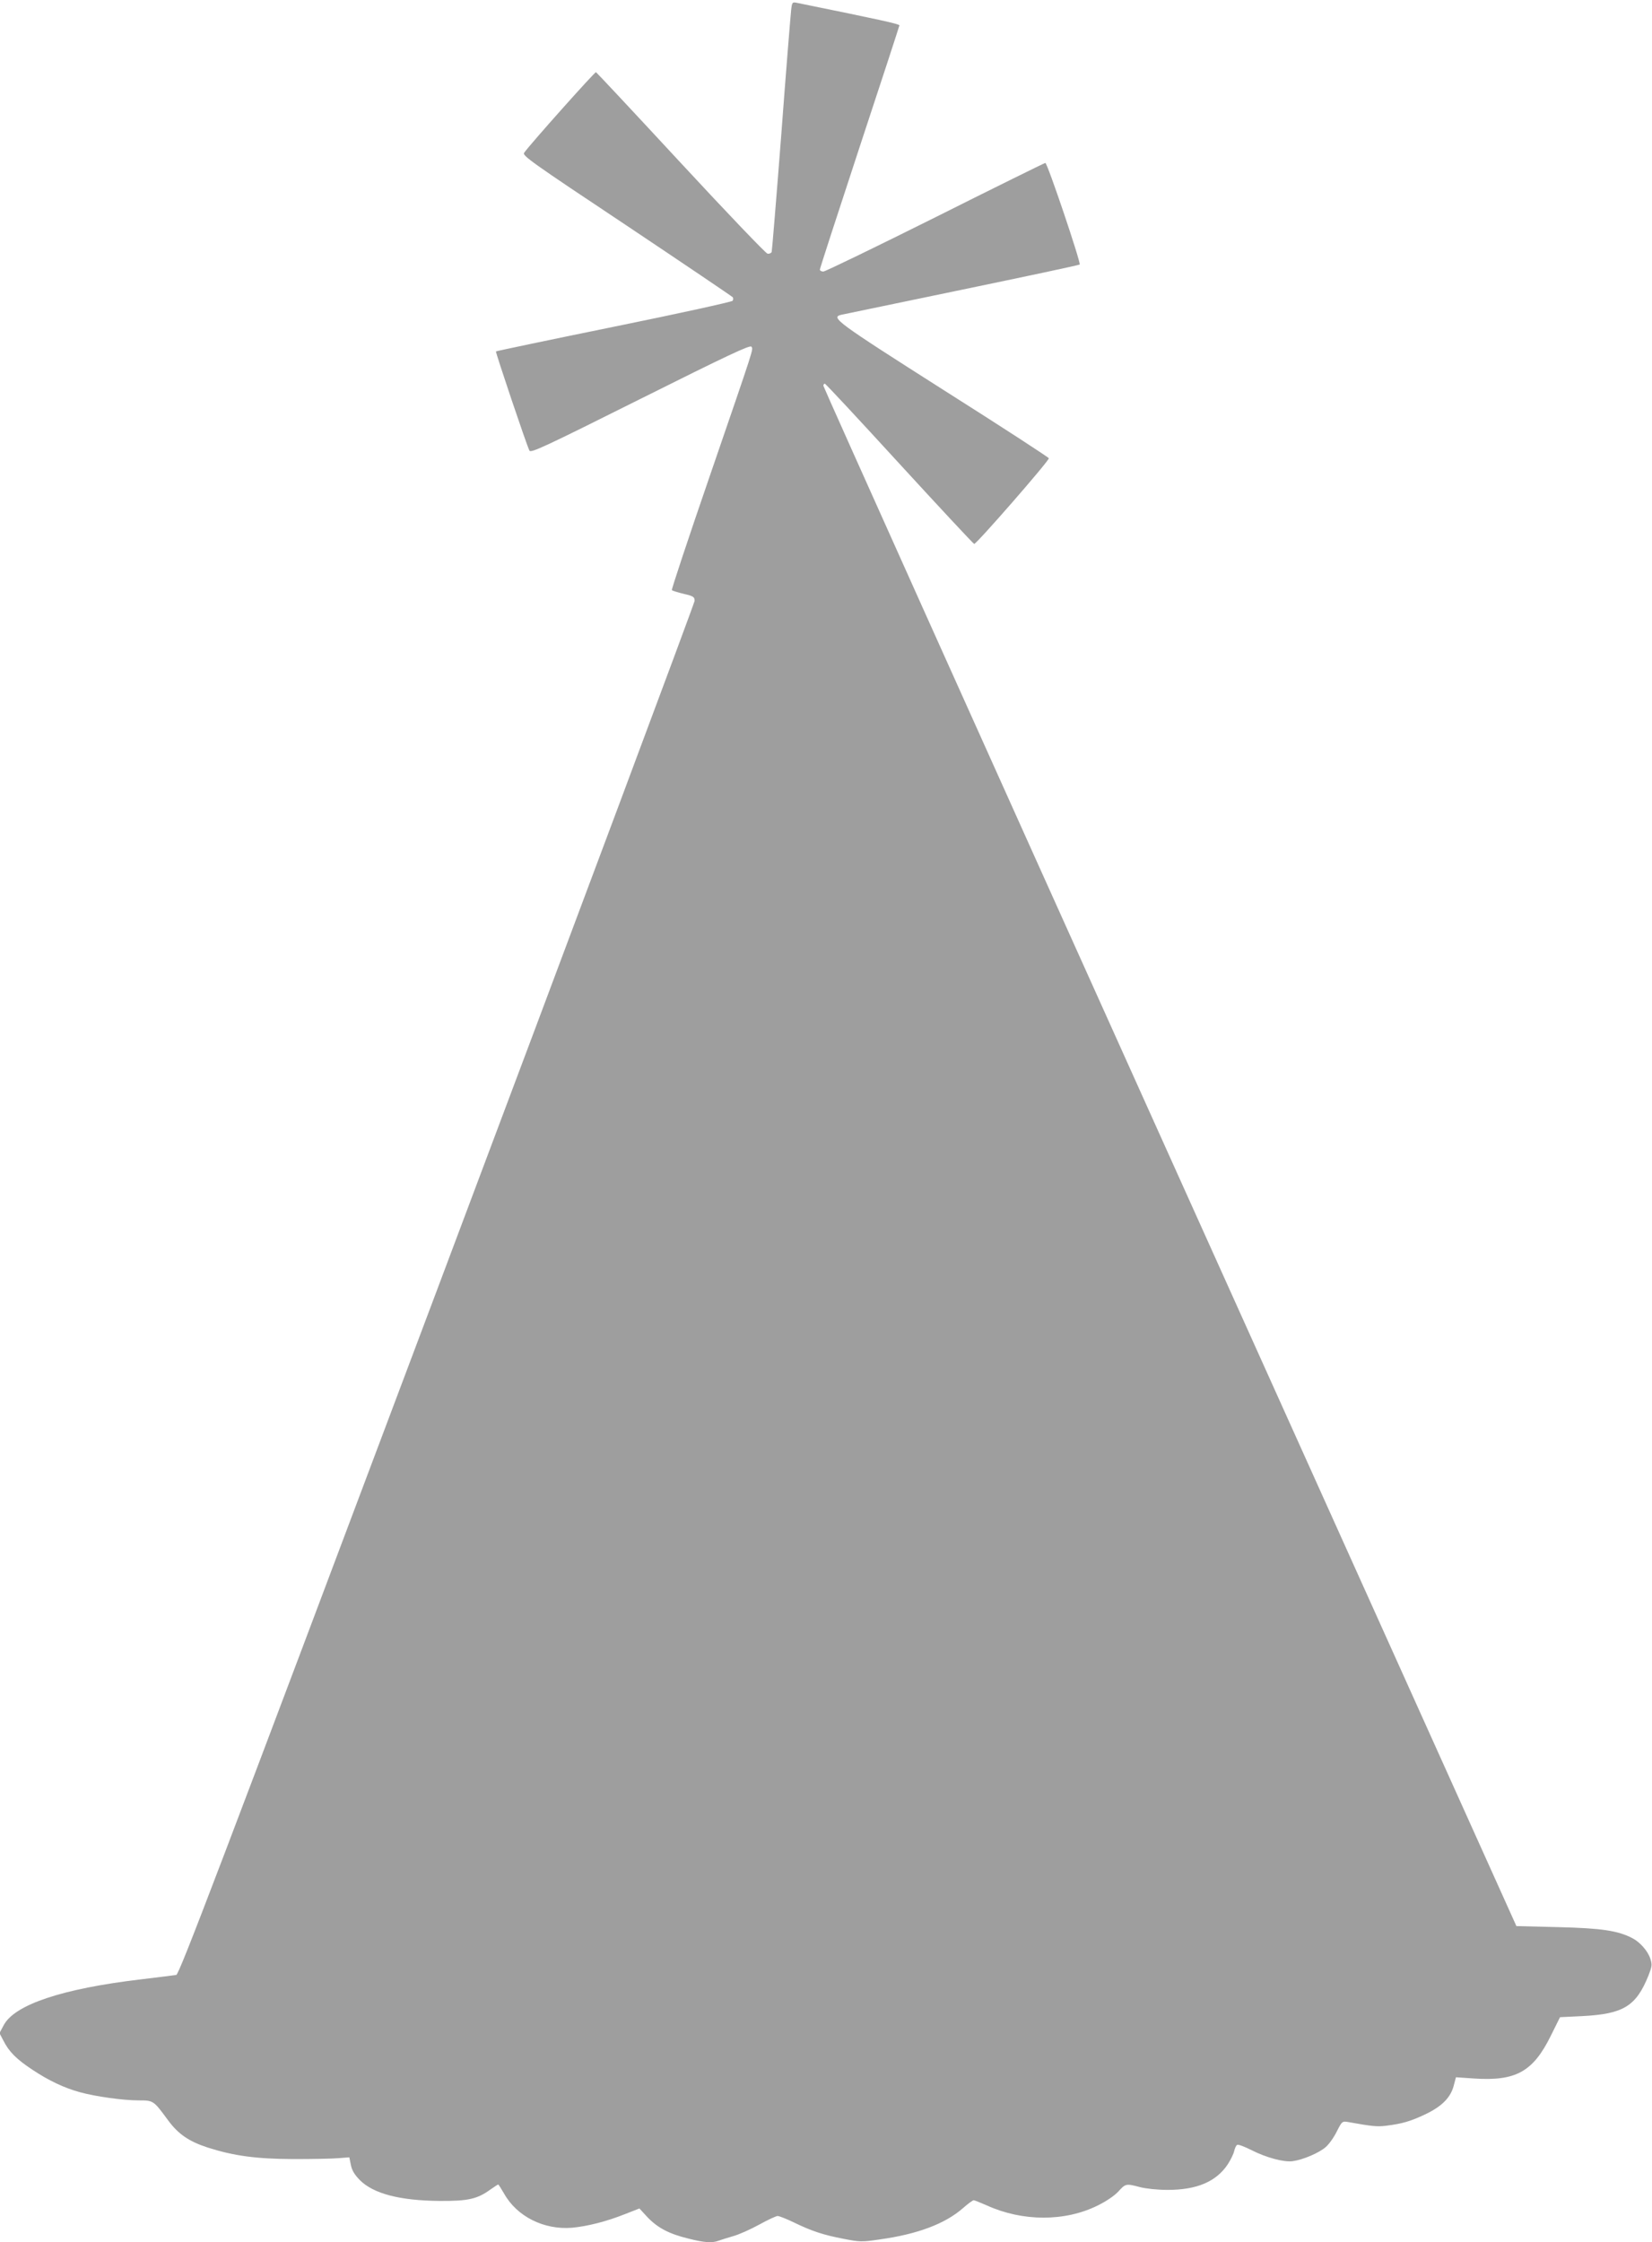 <?xml version="1.0" standalone="no"?>
<!DOCTYPE svg PUBLIC "-//W3C//DTD SVG 20010904//EN"
 "http://www.w3.org/TR/2001/REC-SVG-20010904/DTD/svg10.dtd">
<svg version="1.0" xmlns="http://www.w3.org/2000/svg"
 width="943pt" height="1280pt" viewBox="0 0 943 1280"
 preserveAspectRatio="xMidYMid meet">
<g transform="translate(0,1280) scale(0.1,-0.1)"
fill="#9e9e9e" stroke="none">
<path d="M4516 12742 c-3 -26 -29 -344 -56 -707 -28 -363 -53 -666 -55 -673
-3 -7 -13 -12 -24 -10 -10 2 -233 235 -495 518 -262 283 -480 516 -484 518 -7
2 -373 -408 -410 -460 -12 -16 40 -53 587 -417 329 -220 601 -404 604 -408 3
-5 3 -14 -1 -20 -4 -6 -308 -73 -677 -148 -368 -75 -672 -139 -674 -141 -4 -3
175 -535 191 -566 7 -16 86 21 634 295 496 248 626 309 633 298 11 -18 24 23
-238 -740 -122 -354 -219 -647 -216 -650 4 -3 34 -13 68 -21 56 -13 62 -18 62
-40 -1 -14 -662 -1784 -1470 -3933 -1255 -3338 -1472 -3908 -1489 -3911 -12
-2 -102 -13 -201 -25 -448 -53 -722 -144 -784 -262 l-24 -45 22 -42 c32 -64
75 -107 166 -167 93 -62 182 -104 270 -128 89 -25 249 -47 336 -47 85 0 85 0
168 -113 58 -79 119 -121 226 -156 151 -48 276 -65 490 -66 105 0 219 2 255 5
l64 5 9 -44 c6 -31 21 -55 51 -86 78 -78 229 -117 456 -119 162 -1 215 11 289
65 23 16 43 29 45 29 2 0 17 -24 34 -53 73 -130 227 -207 387 -194 88 8 198
36 303 78 l82 32 47 -51 c58 -60 122 -94 233 -121 90 -23 136 -26 172 -12 13
5 50 16 83 26 33 9 100 39 149 66 49 27 96 49 105 49 9 0 50 -16 91 -36 105
-51 170 -72 284 -94 92 -18 105 -19 206 -4 217 30 374 89 477 179 28 25 56 45
61 45 5 0 39 -14 76 -30 203 -92 445 -93 632 0 49 24 96 56 118 80 41 45 43
46 123 25 34 -9 100 -16 158 -16 167 0 278 47 344 147 16 25 33 59 36 75 4 16
11 32 17 35 6 4 42 -10 82 -30 84 -43 186 -70 235 -63 59 8 150 47 188 80 19
16 48 57 64 90 30 59 31 59 67 53 133 -24 163 -27 212 -21 91 11 141 25 227
66 94 45 145 96 162 166 l12 45 102 -7 c240 -16 338 38 440 245 l52 105 125 6
c237 12 309 56 380 232 20 52 22 62 10 97 -14 43 -59 94 -102 116 -82 43 -177
57 -422 63 l-240 6 -1978 4390 c-1088 2415 -1978 4396 -1978 4403 0 6 4 12 8
12 5 0 196 -206 426 -457 231 -252 423 -458 427 -458 14 0 430 477 426 489 -2
6 -273 182 -603 391 -610 388 -644 413 -582 428 13 3 322 67 688 143 366 76
668 140 673 144 9 7 -184 580 -196 580 -4 0 -286 -139 -627 -310 -341 -170
-629 -310 -640 -310 -11 0 -20 5 -20 11 0 6 102 320 226 697 125 378 227 691
228 697 1 8 -109 32 -586 129 -25 5 -27 3 -32 -42z"/>
</g>
</svg>
